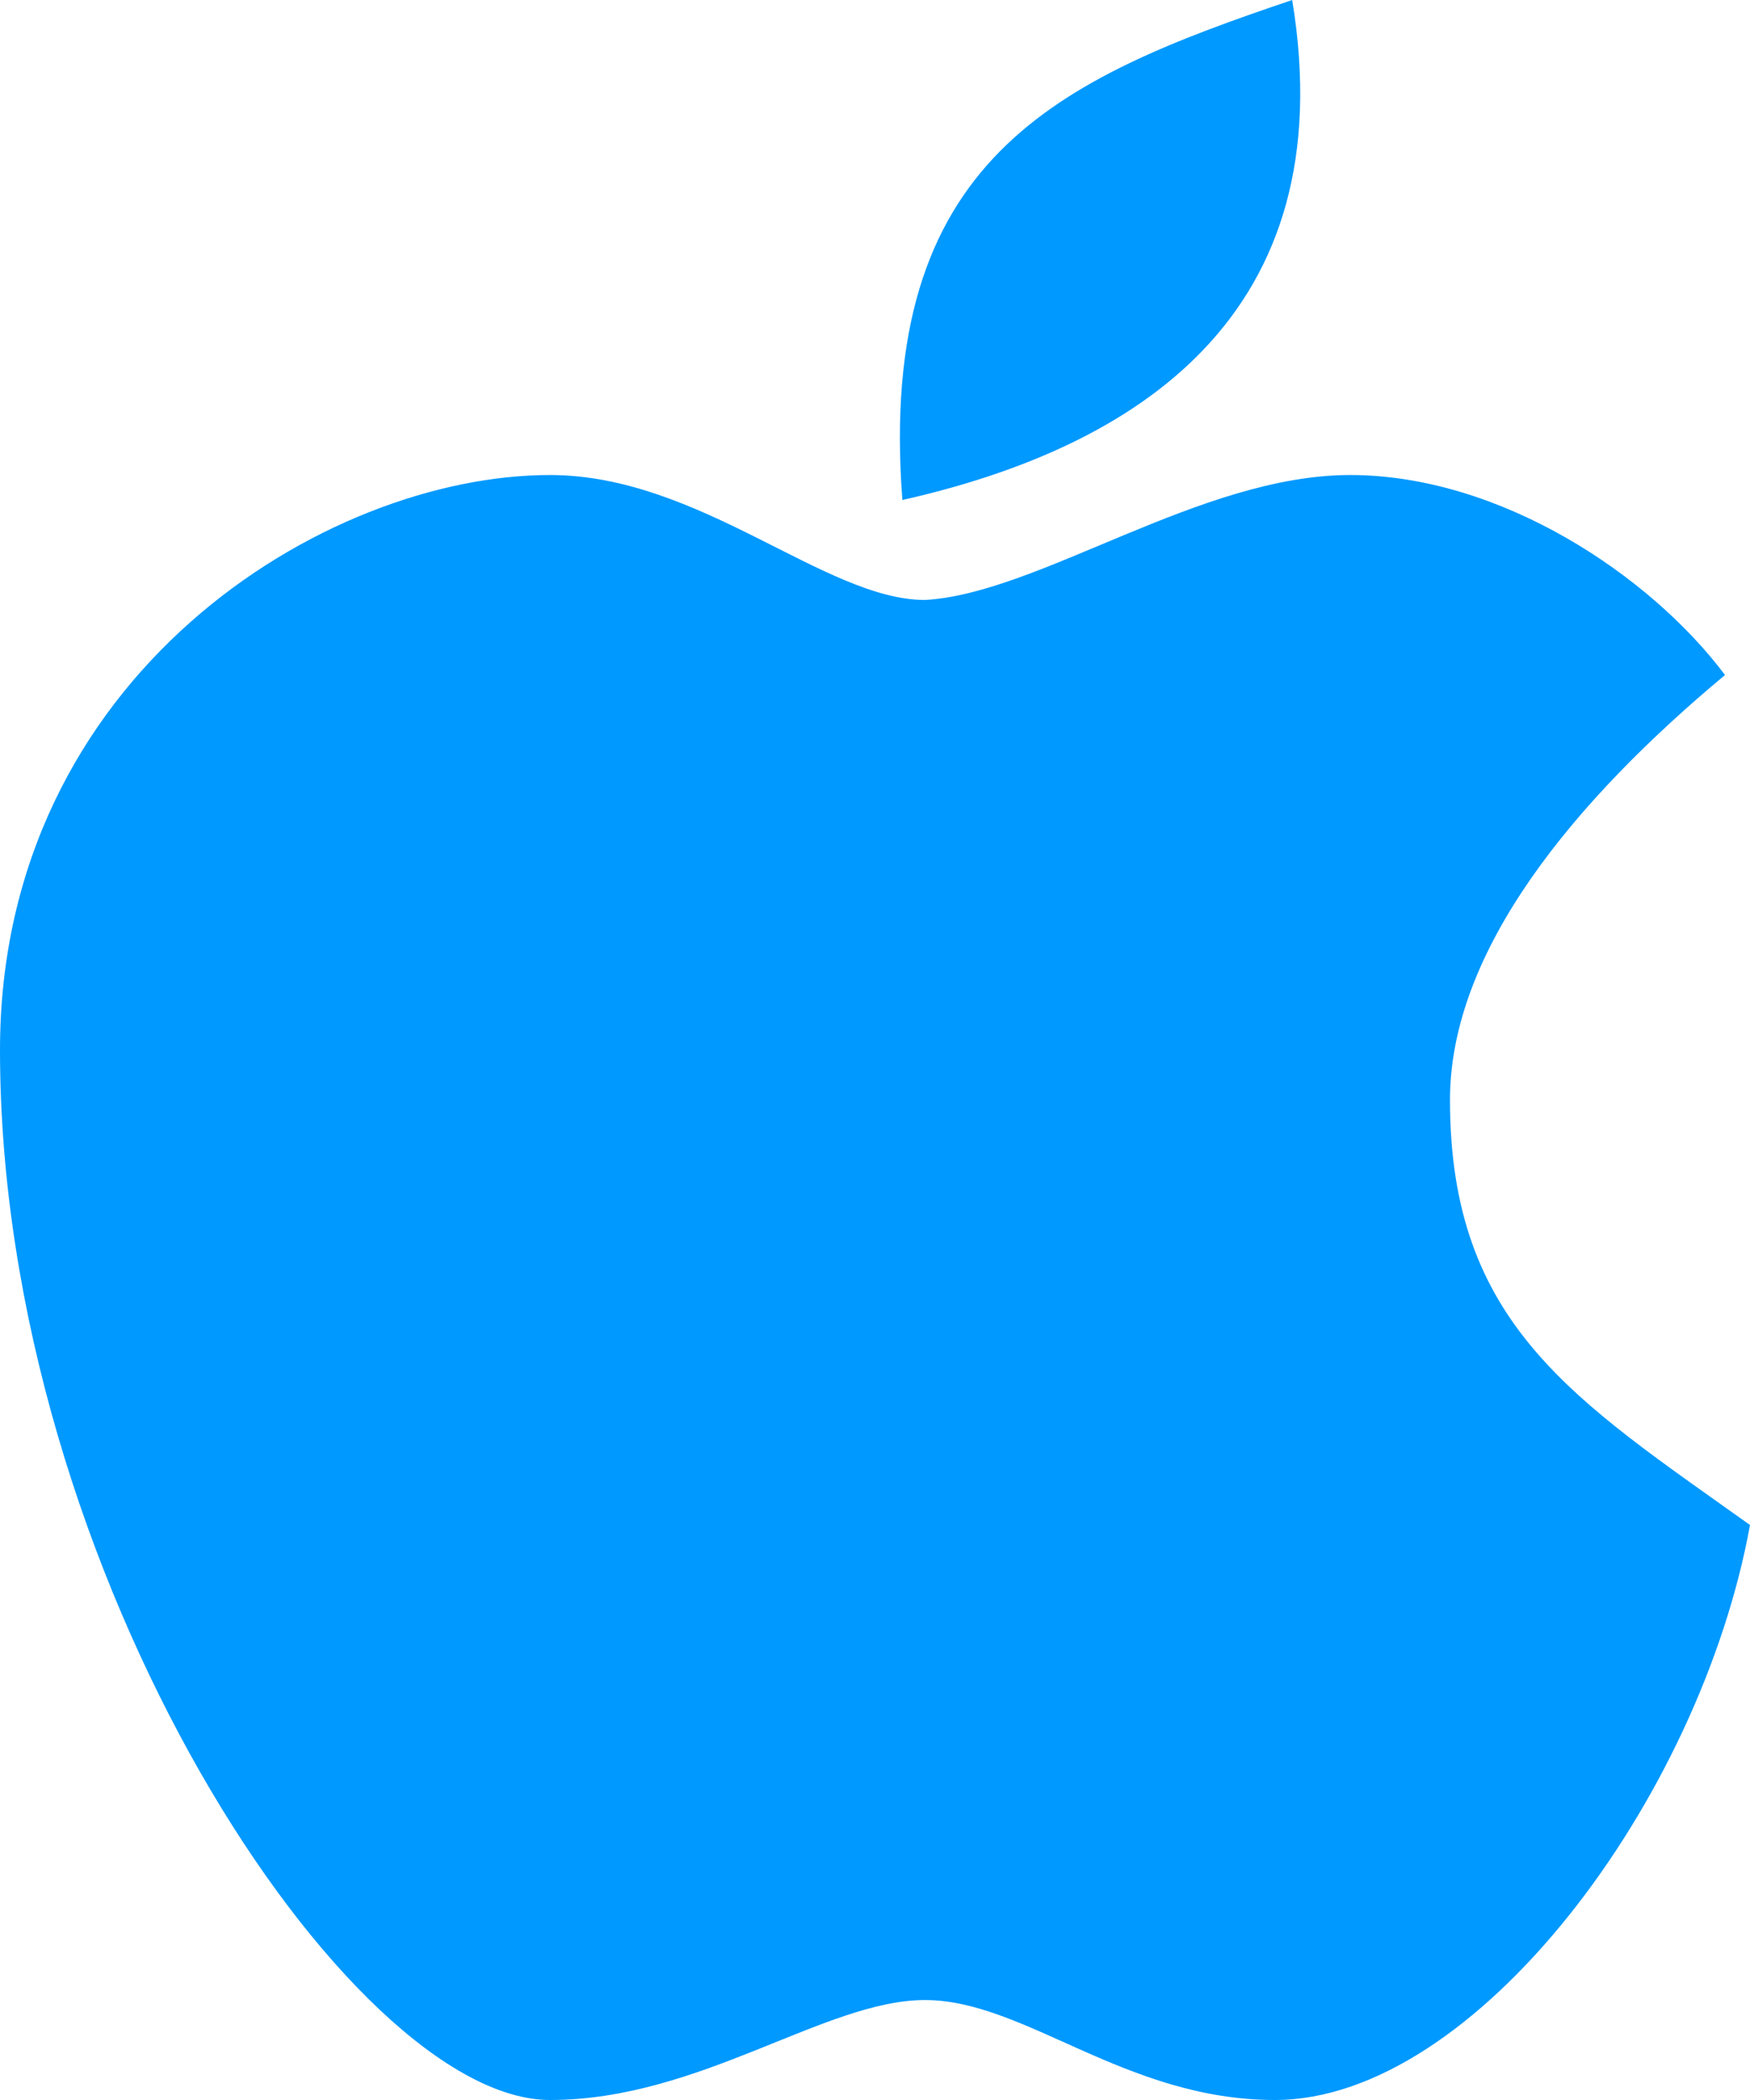 <svg xmlns="http://www.w3.org/2000/svg" fill="none" viewBox="0 0 25 30" height="30" width="25">
<path fill="#0099FF" d="M18.46 0C15.121 1.128 12.52 2.256 12.891 7.143C16.229 6.391 19.202 4.511 18.46 0ZM7.857 6.786C4.643 6.786 0 9.643 0 15C0 22.5 5 30 7.857 30C10 30 11.786 28.572 13.214 28.572C14.643 28.572 16.072 30 18.214 30C21.072 30 24.286 25.714 25 21.786C22.5 20 20.714 18.928 20.714 15.714C20.714 13.571 22.5 11.429 24.643 9.643C23.572 8.215 21.429 6.786 19.286 6.786C17.143 6.786 14.839 8.481 13.214 8.571C11.786 8.571 10 6.786 7.857 6.786L7.857 6.786Z"></path>
</svg>
